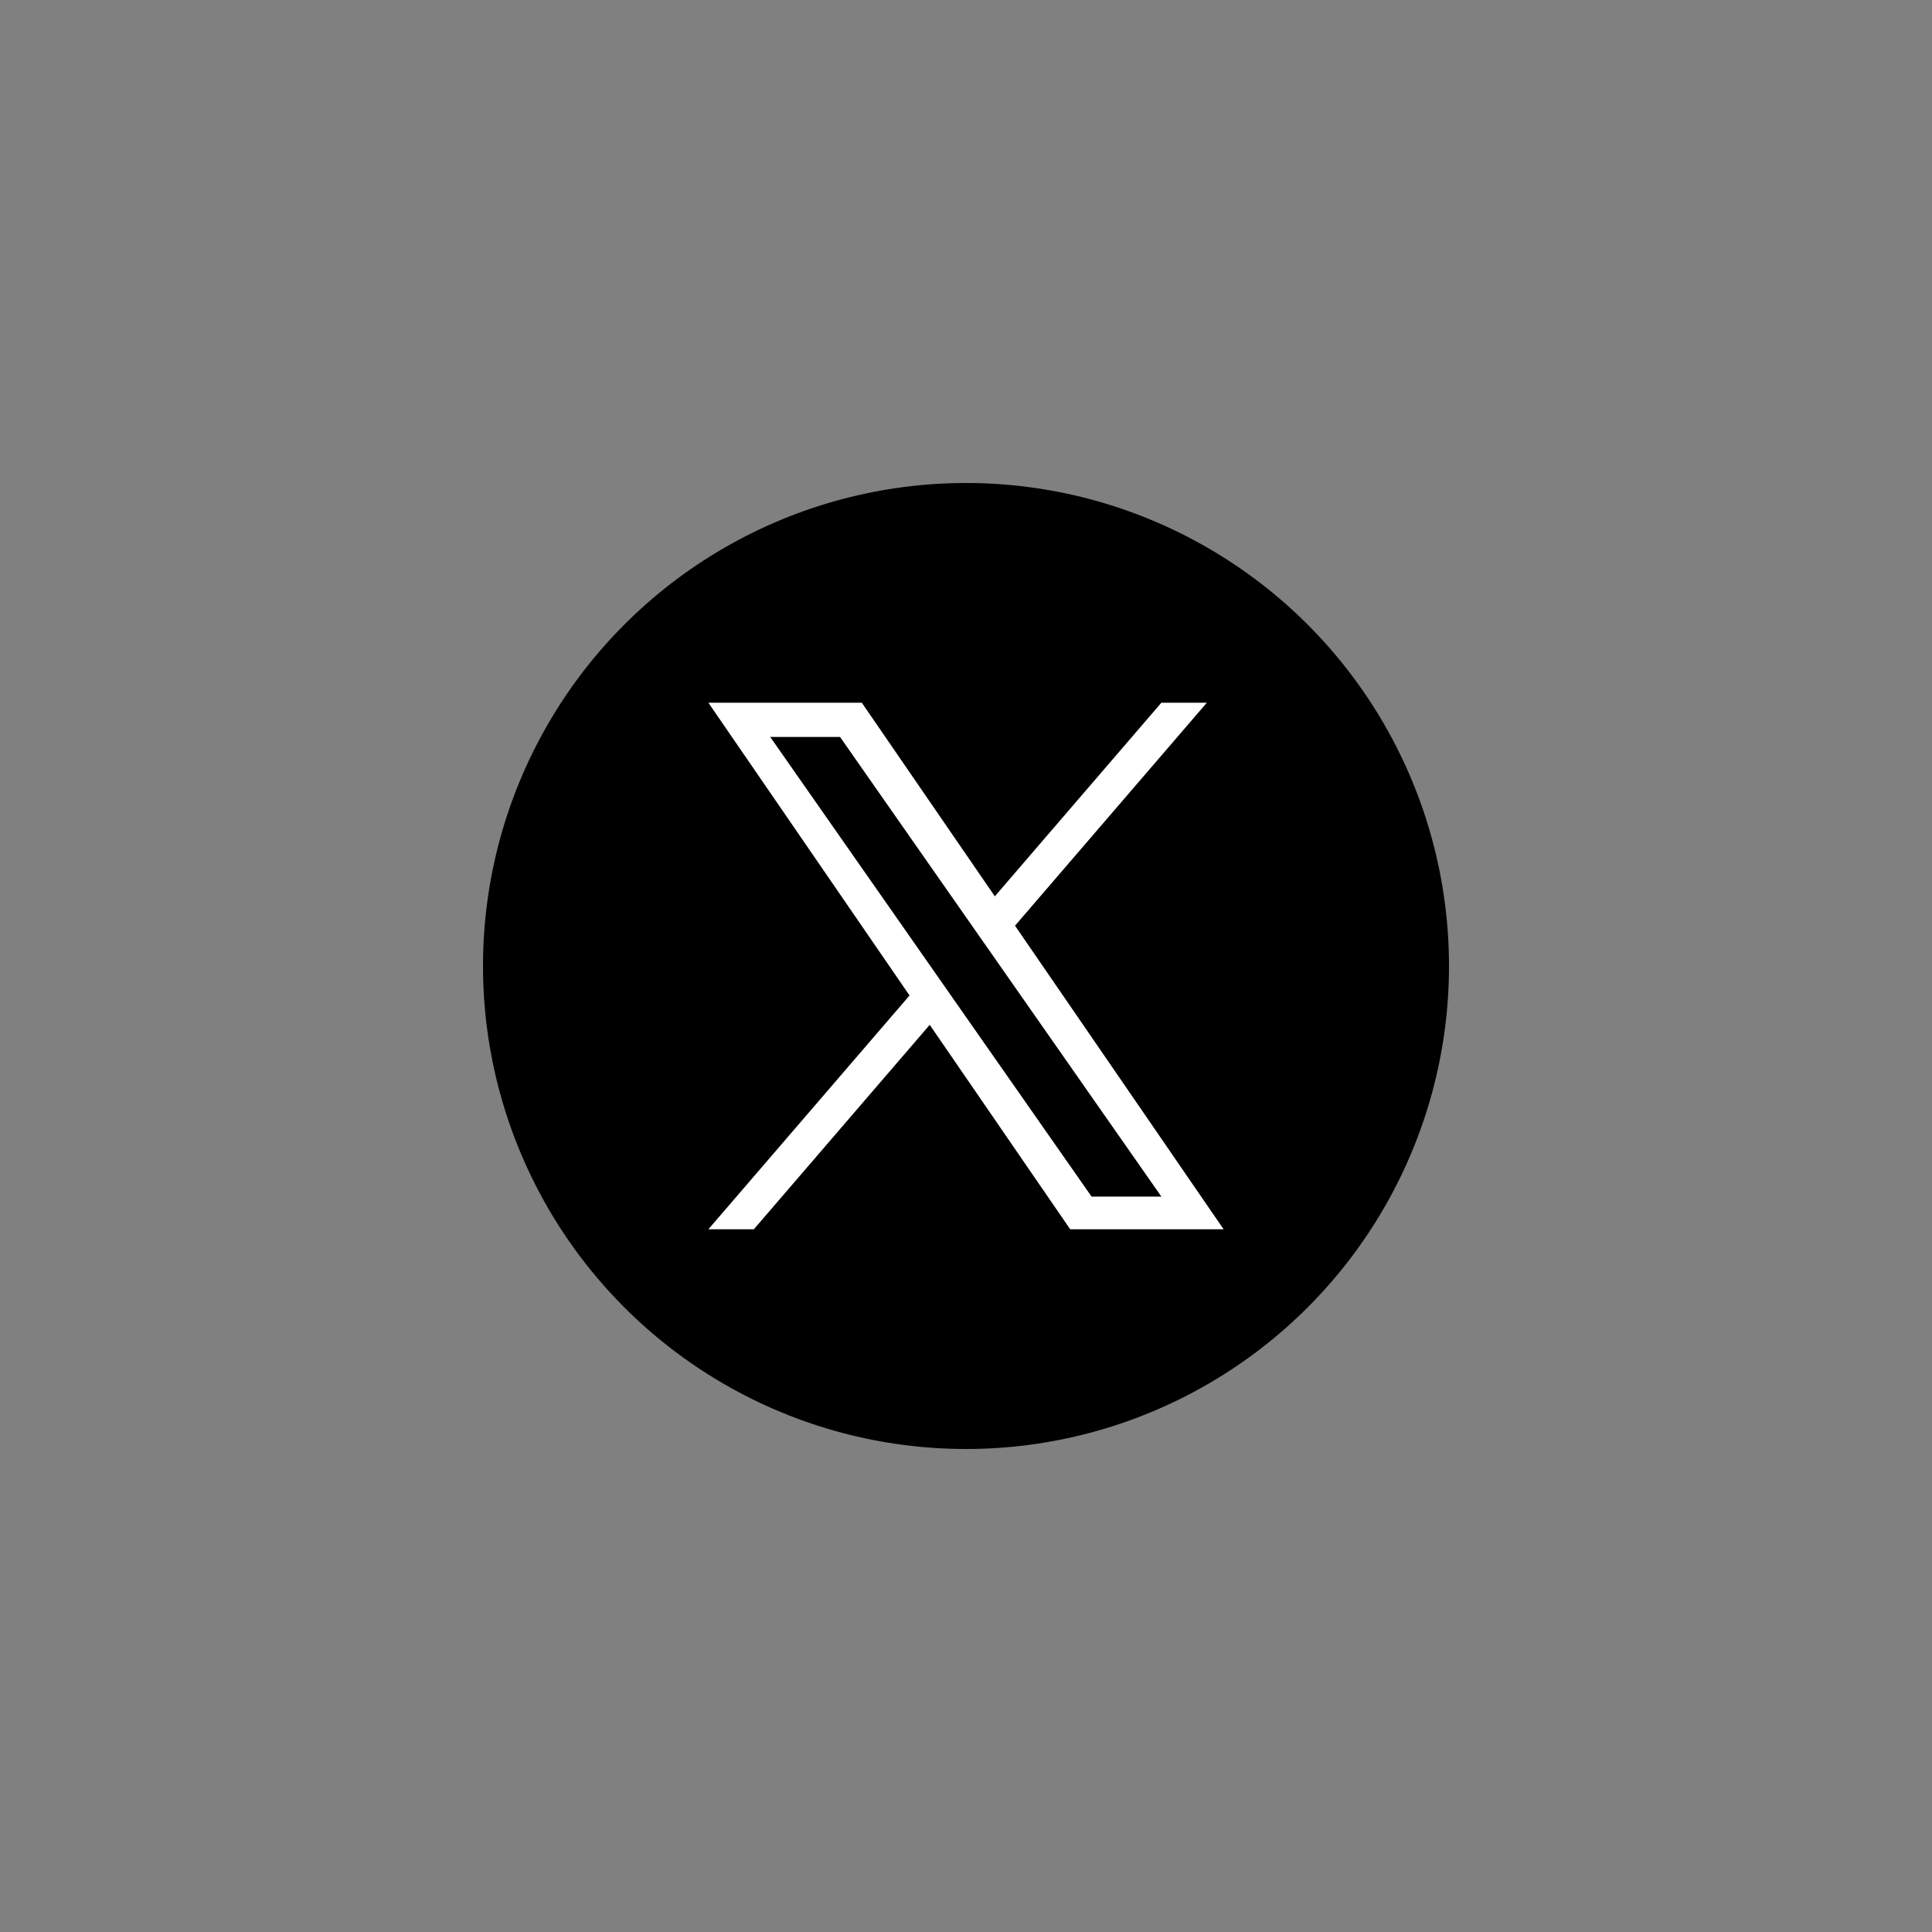 <svg xmlns="http://www.w3.org/2000/svg" xmlns:xlink="http://www.w3.org/1999/xlink" width="300" height="300" viewBox="0 0 300 300"><rect x="0" y="0" width="300" height="300" fill="#808080" stroke="none"/><defs><clipPath id="b"><rect width="300" height="300"/></clipPath></defs><g id="a" clip-path="url(#b)"><circle cx="75" cy="75" r="75" transform="translate(75 75)"/><path d="M47.611,34.619,77.393,0H70.335L44.476,30.059,23.822,0H0L31.233,45.455,0,81.758H7.058L34.366,50.014,56.178,81.758H80L47.609,34.619ZM37.944,45.855,34.78,41.329,9.6,5.313h10.84l20.32,29.066,3.165,4.526L70.339,76.687H59.5L37.944,45.857Z" transform="translate(110 109.121)" fill="#fff"/></g></svg>